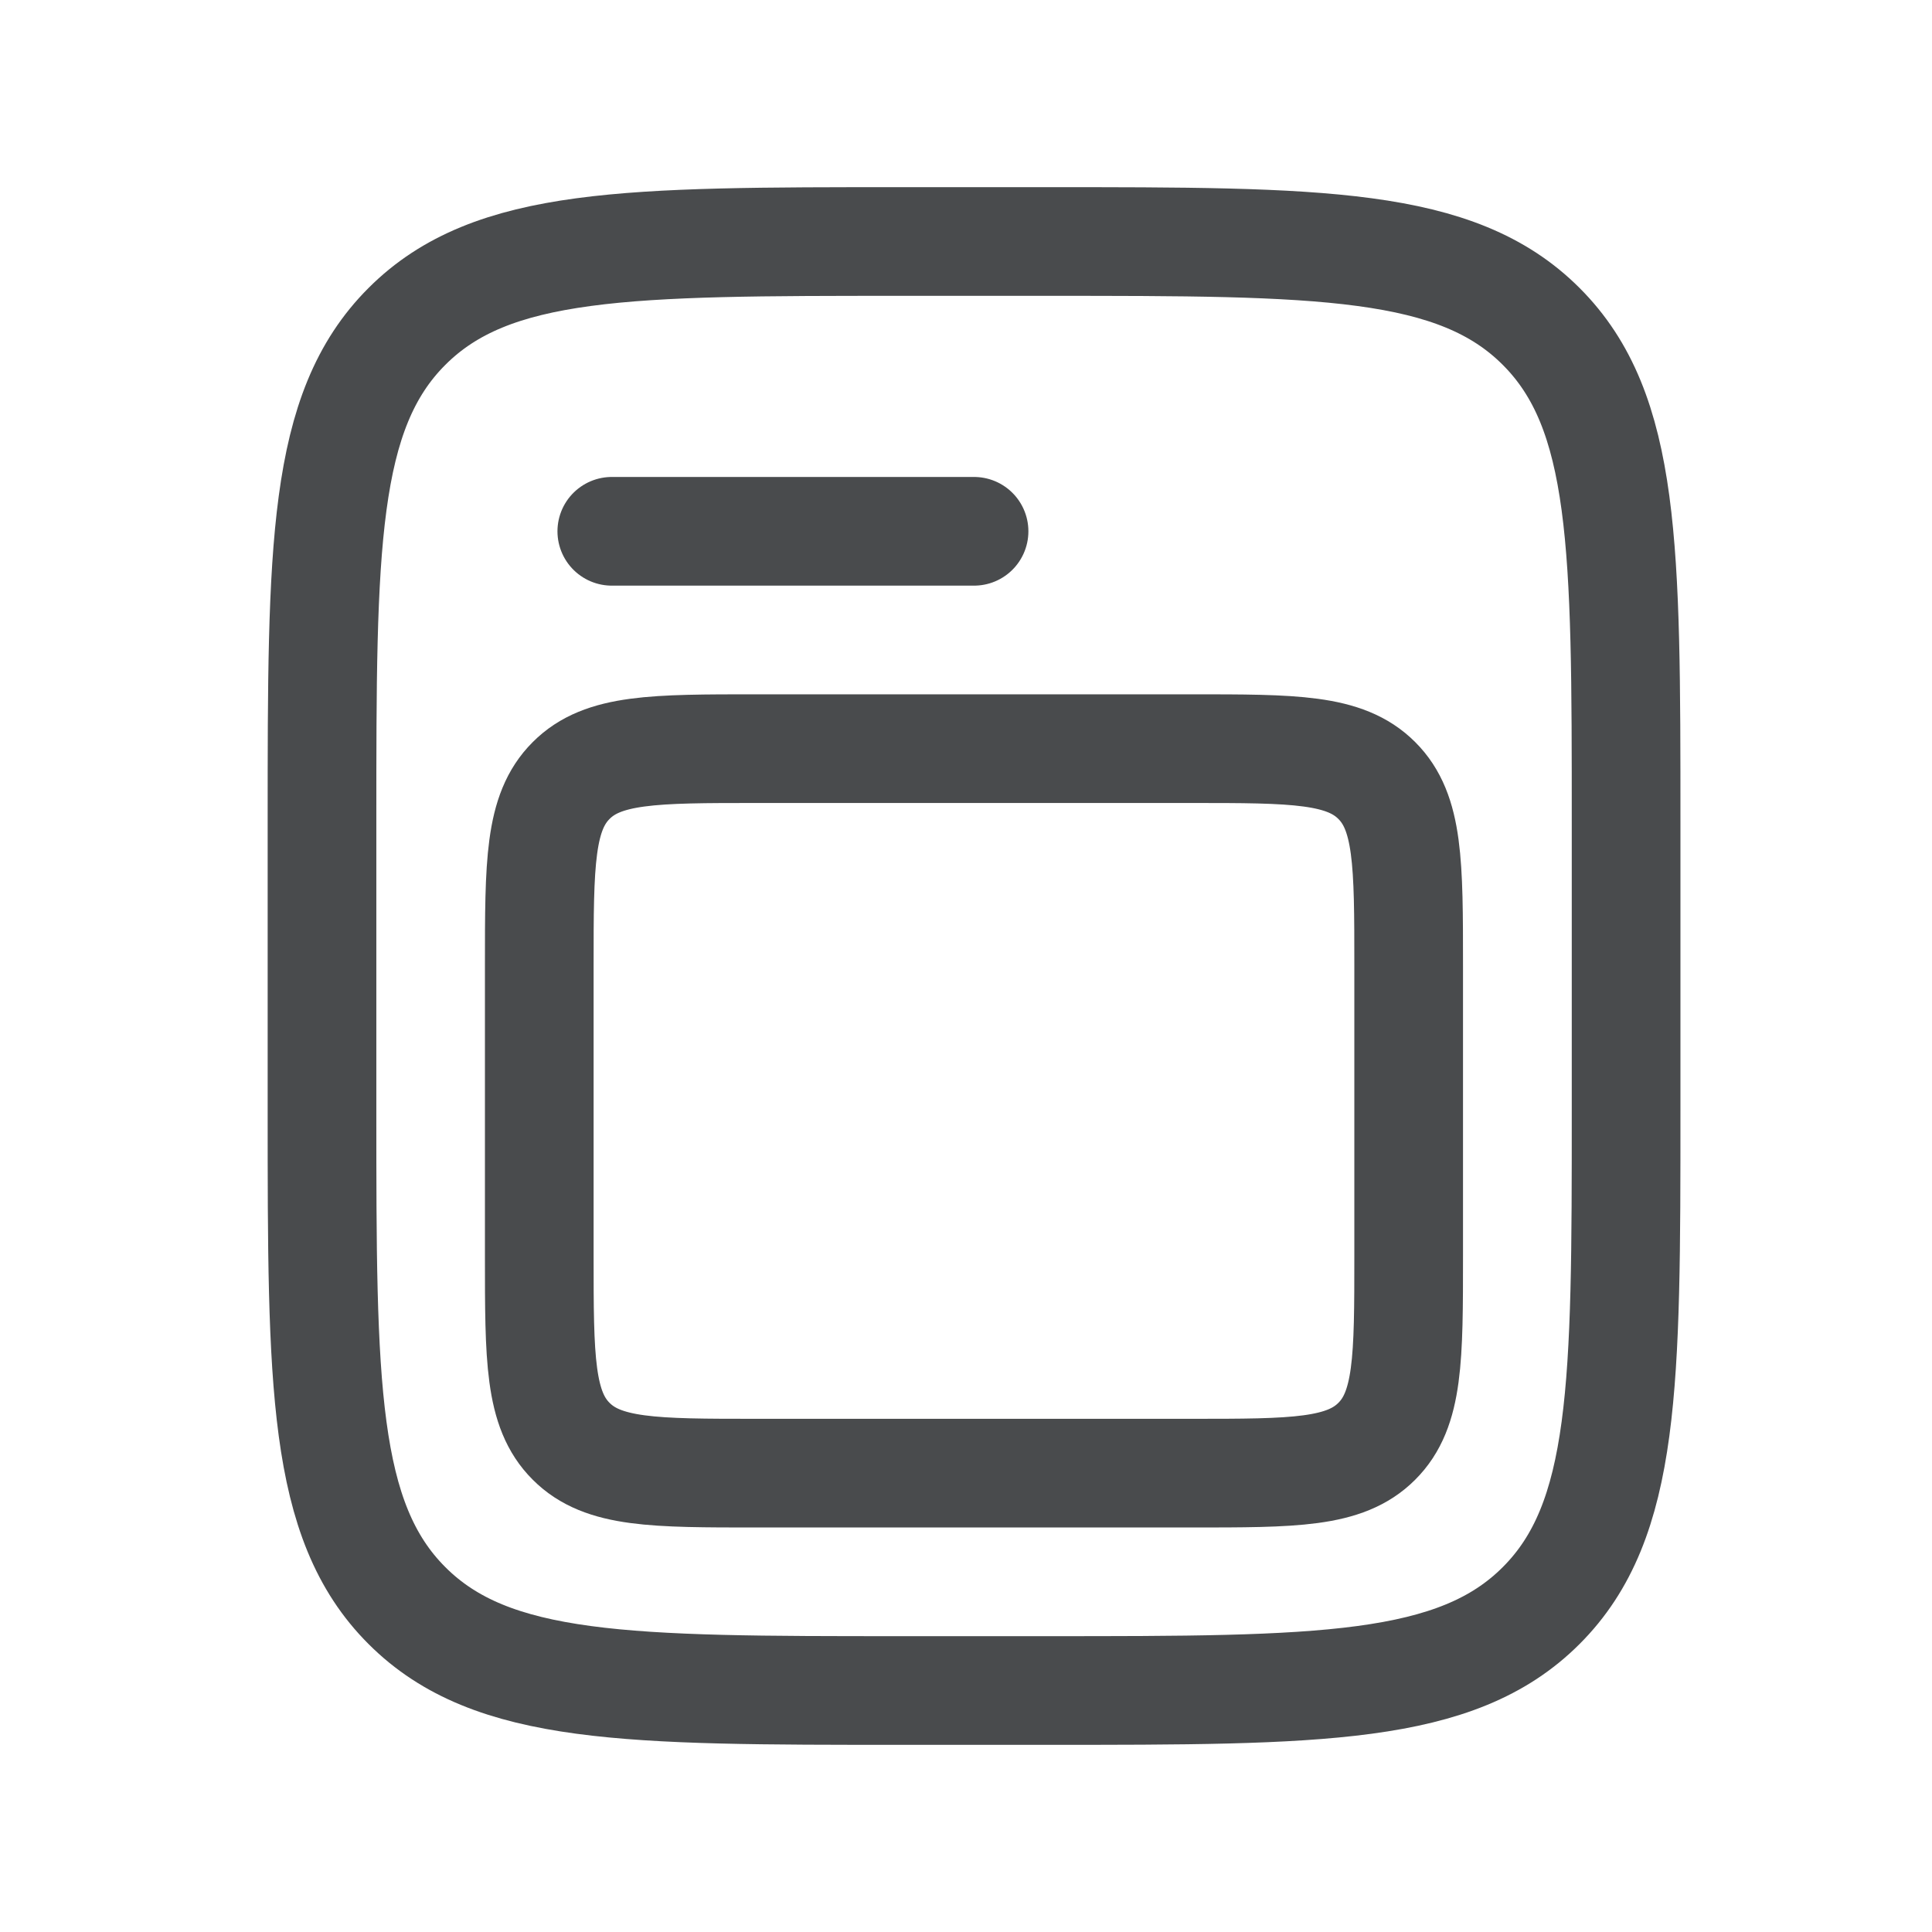<svg width="24" height="24" viewBox="0 0 24 24" fill="none" xmlns="http://www.w3.org/2000/svg">
<path d="M4 10.2C4 6.806 4 5.109 5.055 4.055C6.109 3 7.806 3 11.2 3H13C16.394 3 18.091 3 19.145 4.055C20.2 5.109 20.2 6.806 20.2 10.2V13.8C20.2 17.194 20.2 18.891 19.145 19.945C18.091 21 16.394 21 13 21H11.2C7.806 21 6.109 21 5.055 19.945C4 18.891 4 17.194 4 13.8V10.2Z" stroke="#494B4D" stroke-width="1.35"/>
<path d="M6.699 12C6.699 10.727 6.699 10.091 7.095 9.696C7.489 9.3 8.126 9.3 9.399 9.3H14.799C16.072 9.3 16.708 9.3 17.103 9.696C17.499 10.091 17.499 10.727 17.499 12V15.6C17.499 16.873 17.499 17.509 17.103 17.904C16.708 18.3 16.072 18.3 14.799 18.3H9.399C8.127 18.3 7.49 18.3 7.095 17.904C6.699 17.51 6.699 16.873 6.699 15.6V12Z" stroke="#494B4D" stroke-width="1.35"/>
<path d="M7.6 6.6H12.1" stroke="#494B4D" stroke-width="1.35" stroke-linecap="round"/>
</svg>
